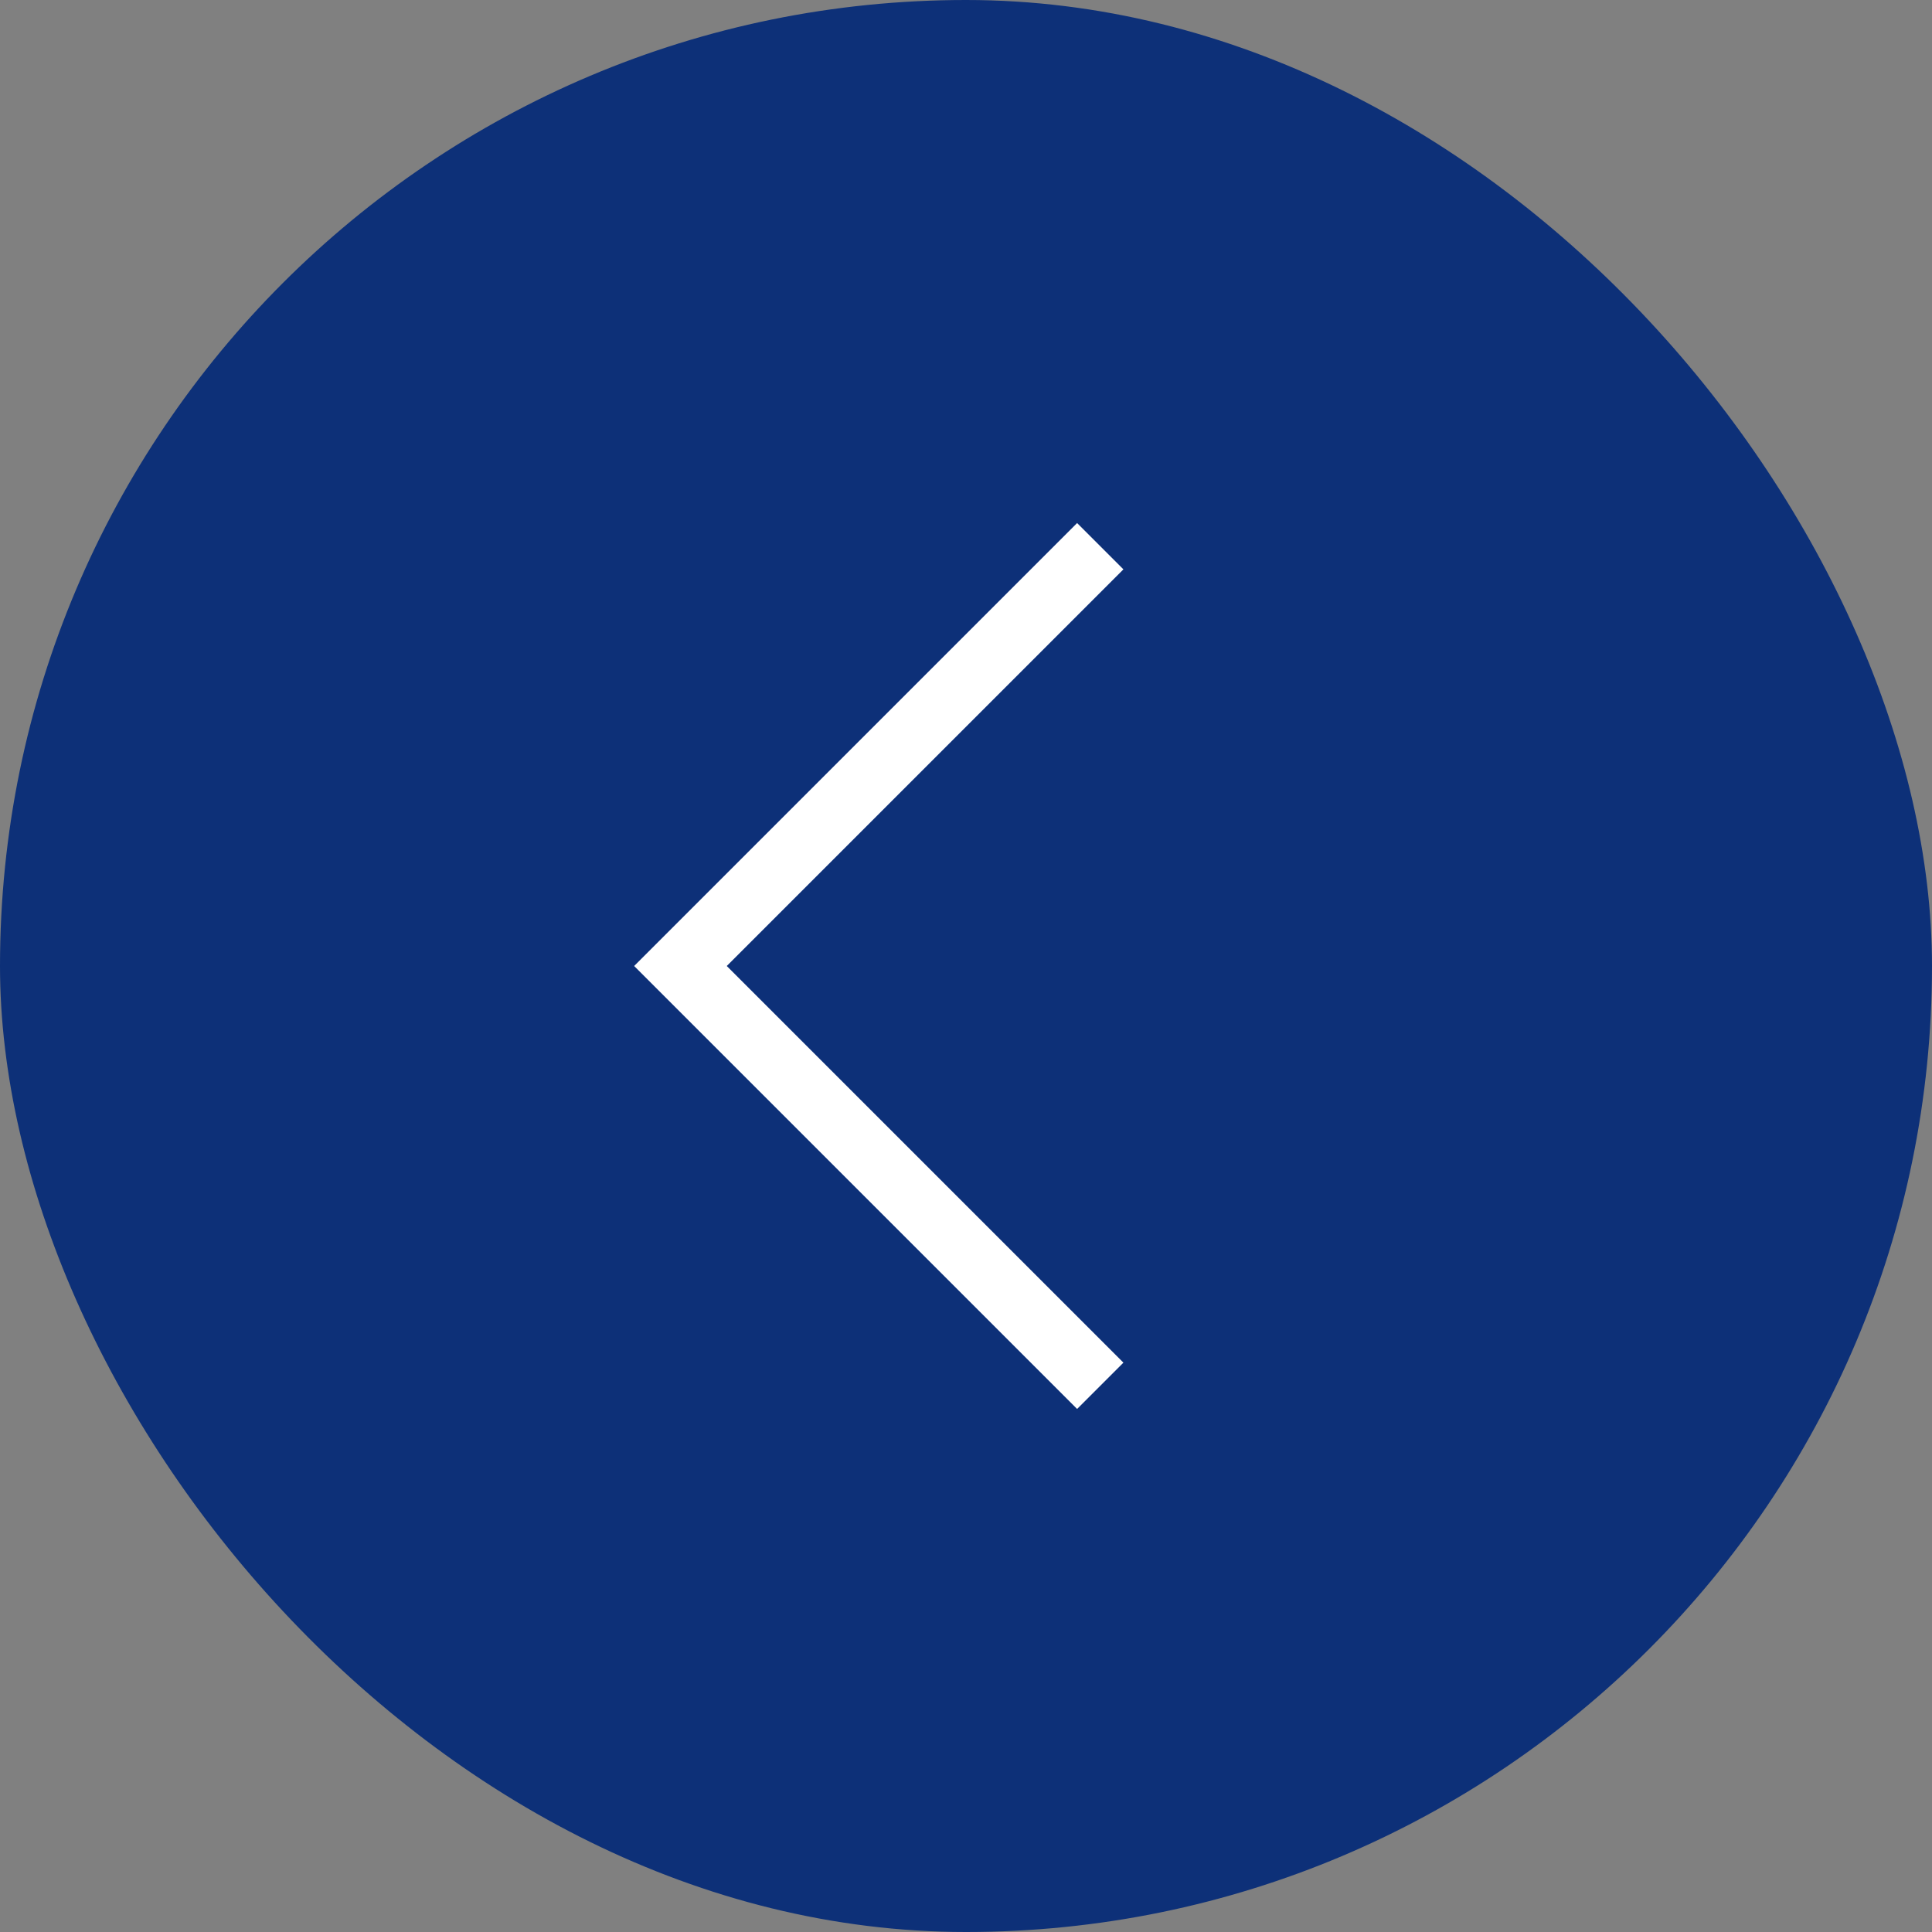 <?xml version="1.0" encoding="UTF-8"?><svg id="_レイヤー_2" xmlns="http://www.w3.org/2000/svg" viewBox="0 0 59 59"><rect x="0" y="0" width="59" height="59" fill="#808080" stroke="none"/><defs><style>.cls-1{fill:#0d3078;stroke-width:0px;}.cls-2{fill:none;stroke:#fff;stroke-miterlimit:10;stroke-width:2px;}</style></defs><g id="layout"><rect class="cls-1" x="0" y="0" width="59" height="59" rx="29.5" ry="29.5" transform="translate(59 59) rotate(-180)"/><polyline class="cls-2" points="33.6 16.68 20.78 29.5 33.6 42.32"/></g></svg>